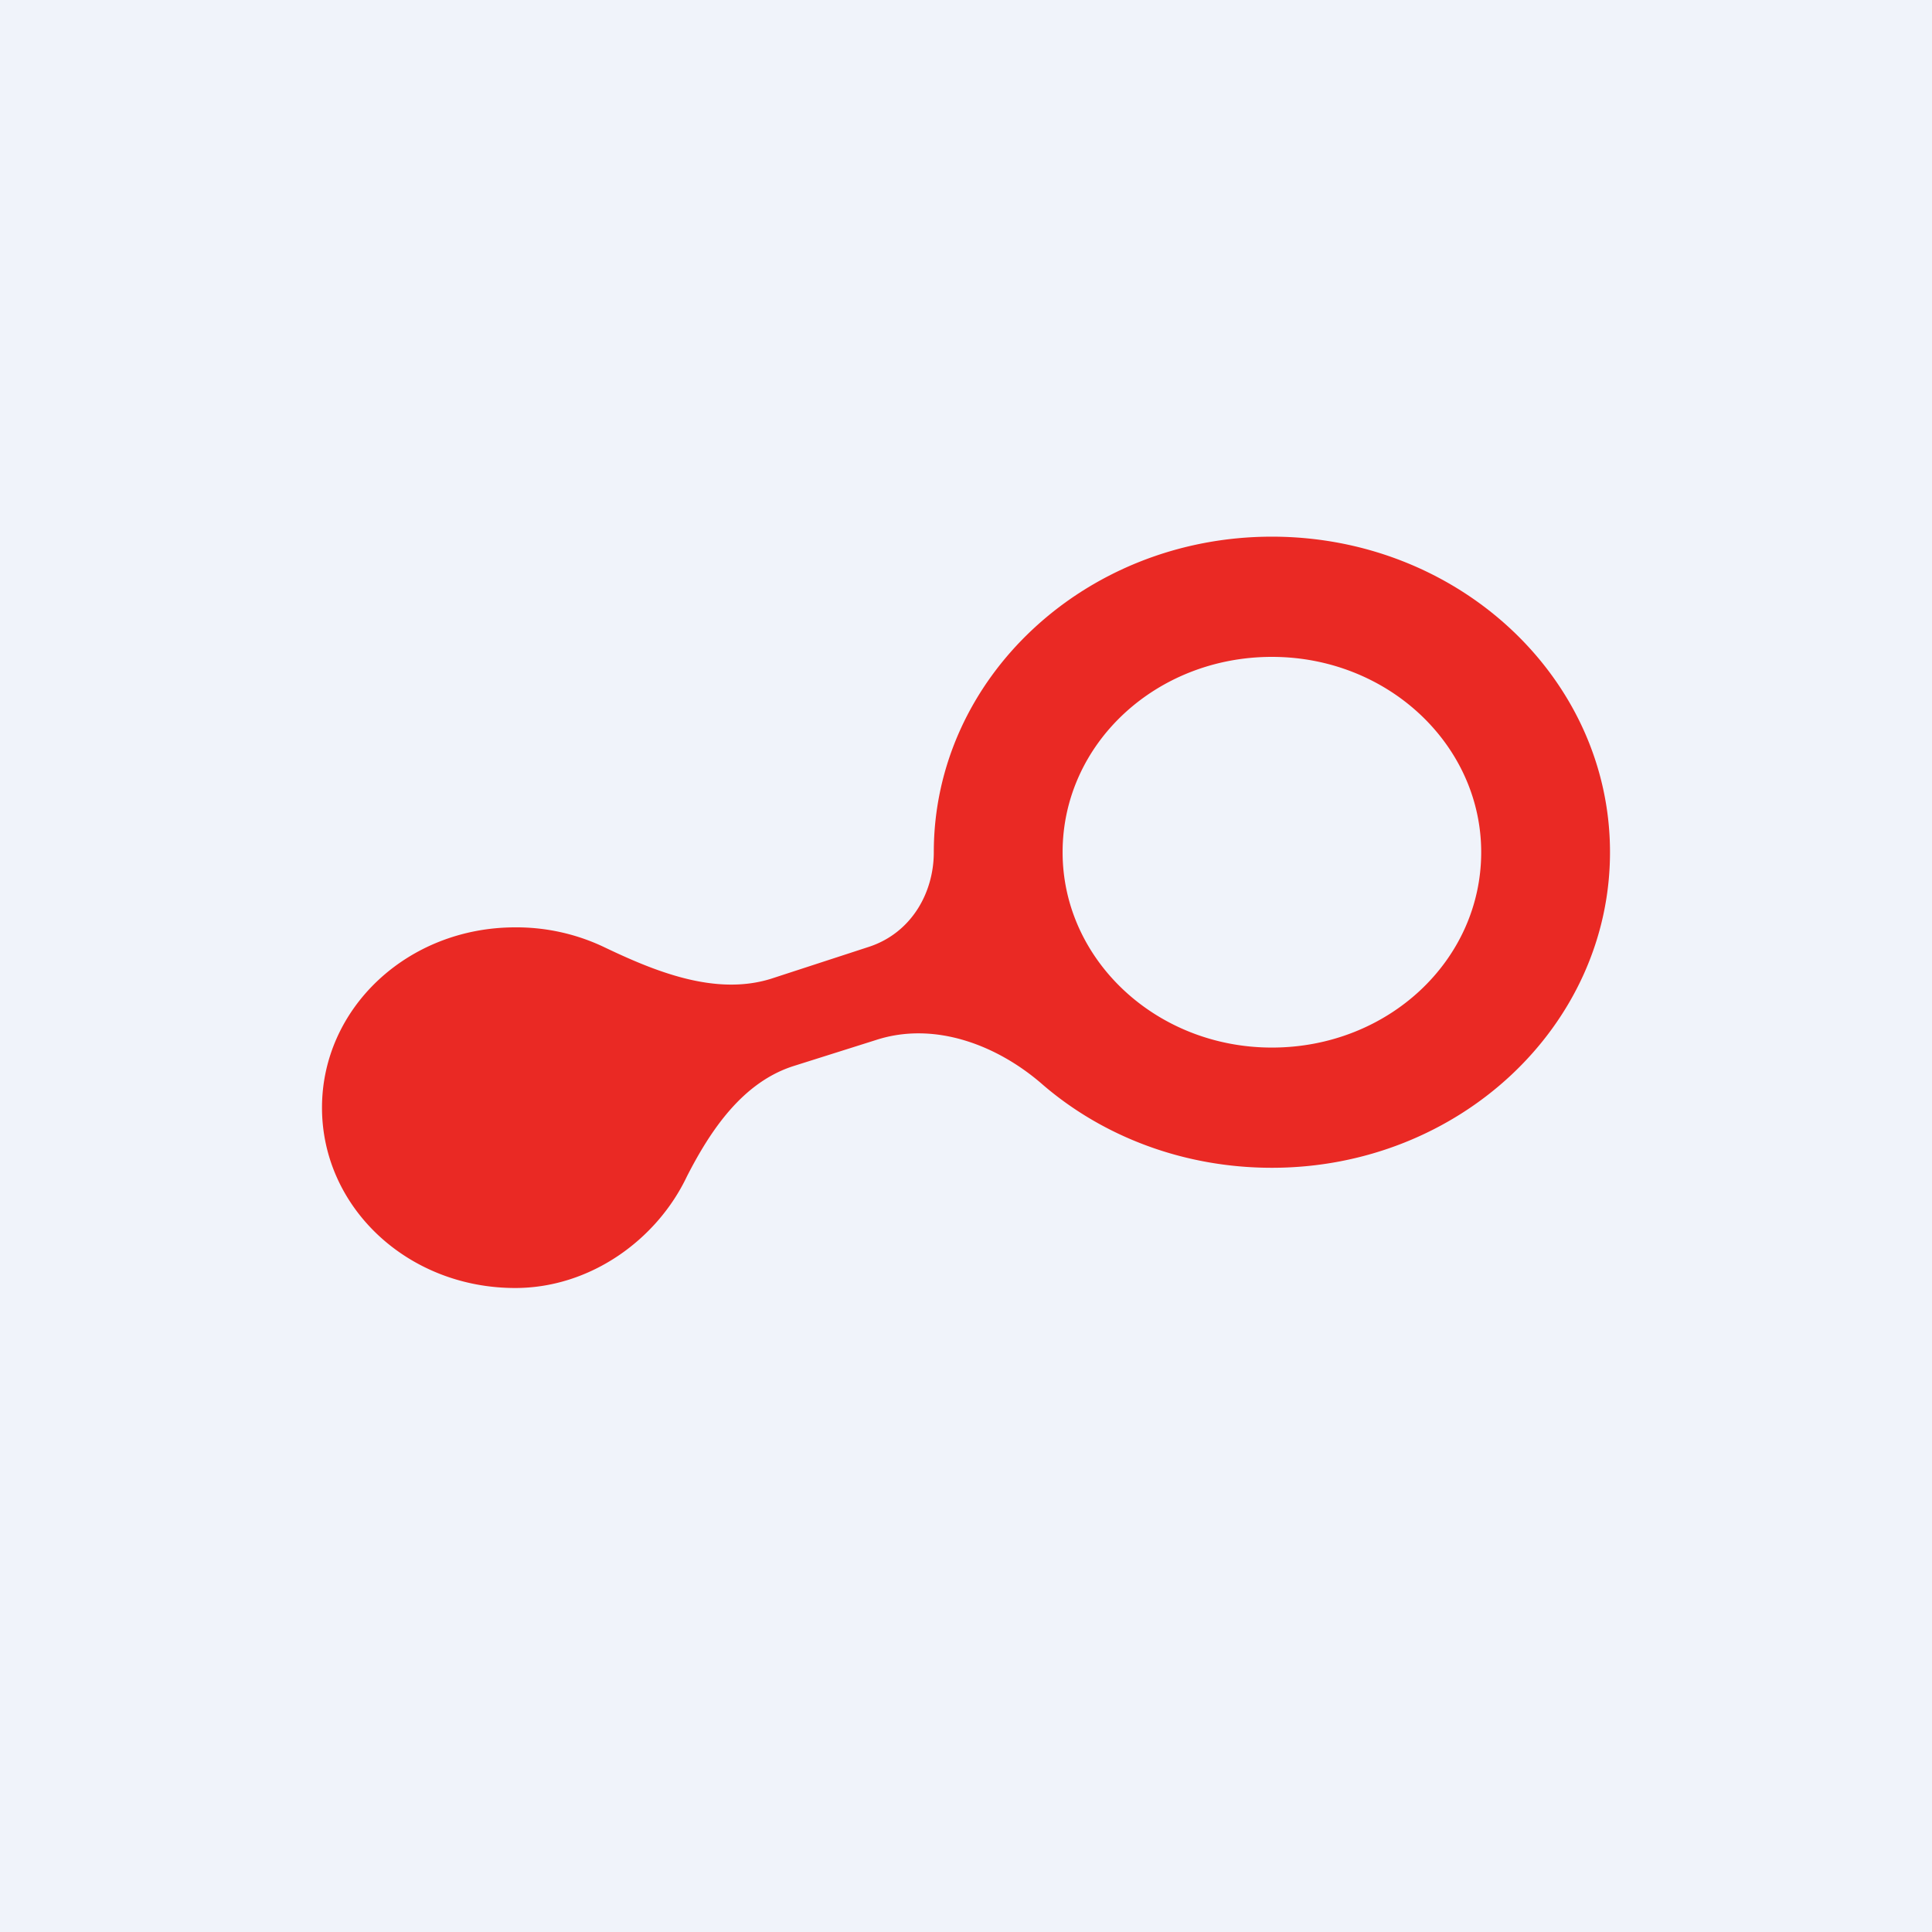 <!-- by TradingView --><svg width="18" height="18" viewBox="0 0 18 18" xmlns="http://www.w3.org/2000/svg"><path fill="#F0F3FA" d="M0 0h18v18H0z"/><path fill-rule="evenodd" d="M11.85 10.88c1.74 0 3.15-1.32 3.15-2.94C15 6.32 13.59 5 11.85 5S8.7 6.32 8.7 7.94c0 .38-.21.75-.6.88l-.92.3c-.52.16-1.08-.07-1.56-.3a1.9 1.9 0 0 0-.82-.18c-1 0-1.8.75-1.8 1.68 0 .93.8 1.68 1.8 1.68.7 0 1.32-.45 1.6-1.04.22-.43.52-.88 1-1.03l.76-.24c.55-.18 1.14.05 1.56.42.56.48 1.31.77 2.13.77Zm0-1.12c1.08 0 1.95-.81 1.95-1.82 0-1-.87-1.82-1.95-1.82S9.9 6.93 9.9 7.94c0 1 .87 1.82 1.95 1.82Z" fill="#EA2924"/></svg>